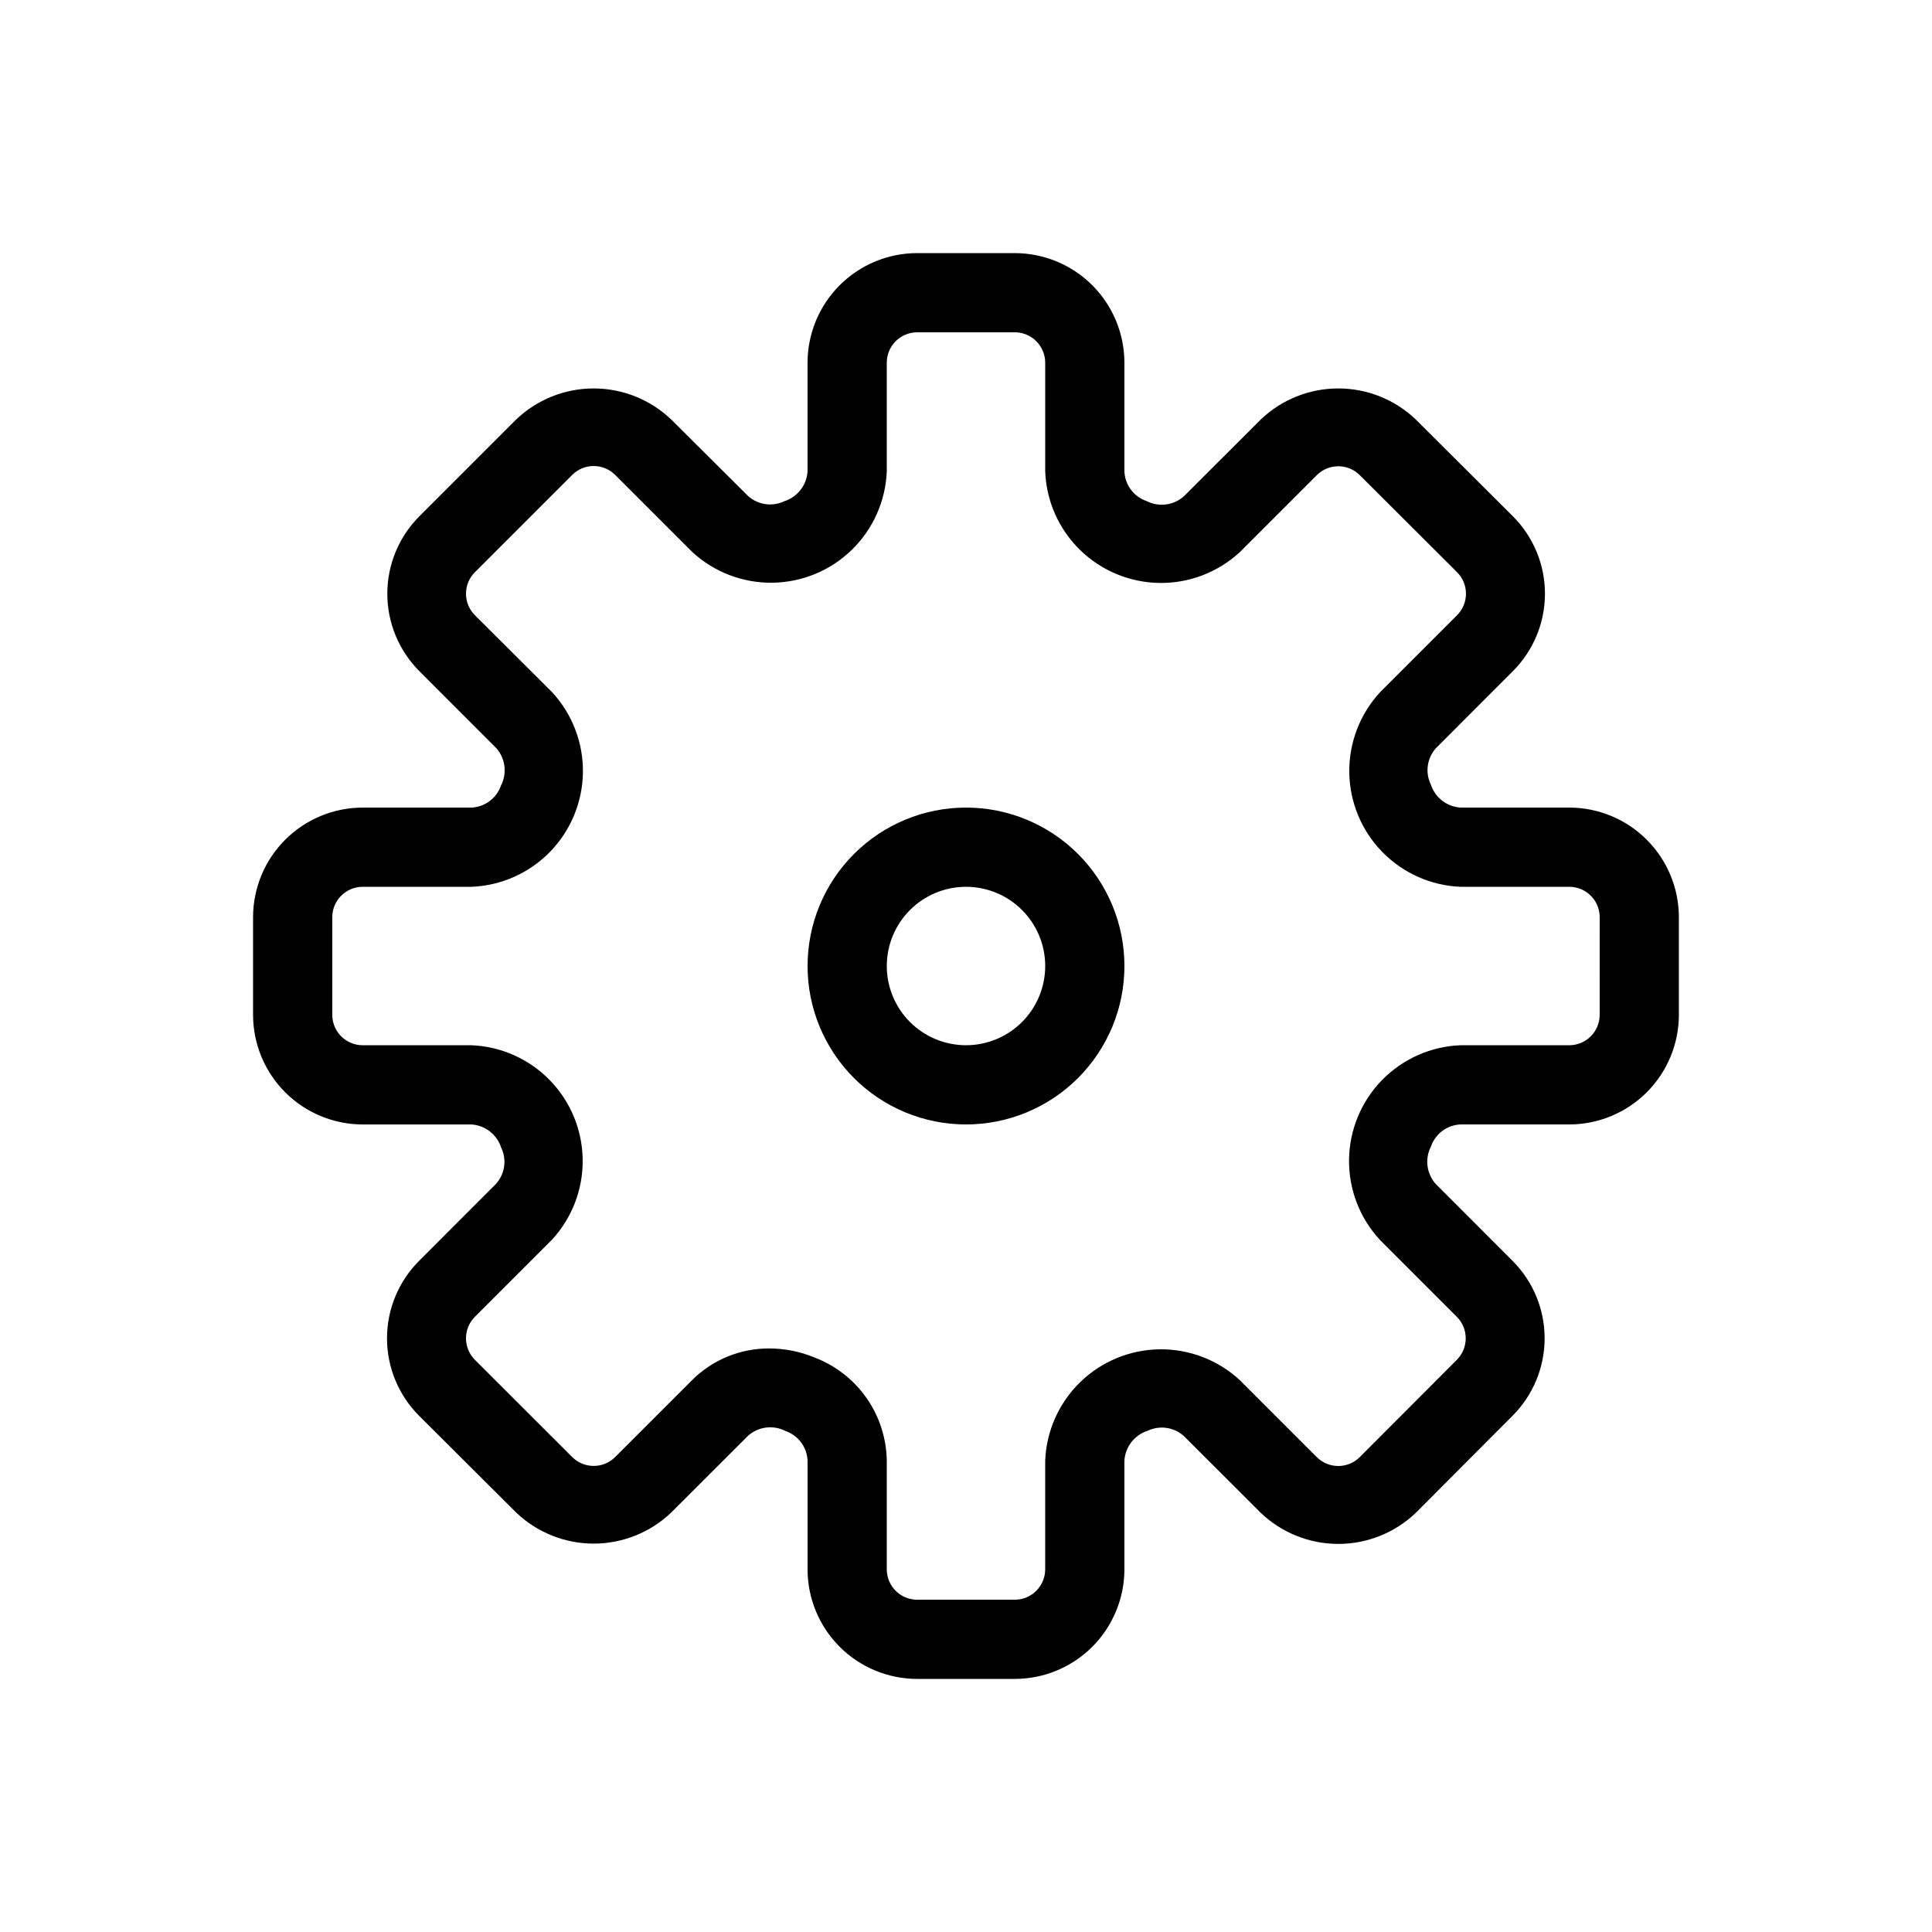 <?xml version="1.0" encoding="UTF-8"?>
<!-- Uploaded to: ICON Repo, www.svgrepo.com, Generator: ICON Repo Mixer Tools -->
<svg fill="#000000" width="800px" height="800px" version="1.1" viewBox="144 144 512 512" xmlns="http://www.w3.org/2000/svg">
 <g>
  <path d="m400 358.02c-11.137 0-21.816 4.422-29.688 12.297-7.875 7.871-12.297 18.551-12.297 29.688 0 11.133 4.422 21.812 12.297 29.688 7.871 7.871 18.551 12.297 29.688 12.297 11.133 0 21.812-4.426 29.688-12.297 7.871-7.875 12.297-18.555 12.297-29.688 0-11.137-4.426-21.816-12.297-29.688-7.875-7.875-18.555-12.297-29.688-12.297zm0 62.977c-5.57 0-10.91-2.215-14.844-6.148-3.938-3.938-6.148-9.277-6.148-14.844 0-5.57 2.211-10.91 6.148-14.844 3.934-3.938 9.273-6.148 14.844-6.148 5.566 0 10.906 2.211 14.844 6.148 3.934 3.934 6.148 9.273 6.148 14.844 0 5.566-2.215 10.906-6.148 14.844-3.938 3.934-9.277 6.148-14.844 6.148z"/>
  <path d="m559.89 358.02h-28.844c-3.633-0.238-6.75-2.668-7.871-6.133-1.539-3.184-1-6.981 1.363-9.613l20.383-20.402c5.449-5.445 8.508-12.832 8.508-20.531 0-7.699-3.059-15.086-8.508-20.531l-25.734-25.652c-5.531-5.277-12.883-8.219-20.531-8.219-7.644 0-14.996 2.941-20.527 8.219l-20.402 20.383h-0.004c-2.727 2.41-6.652 2.902-9.887 1.238-3.375-1.16-5.699-4.262-5.856-7.828v-28.844c-0.012-7.695-3.074-15.074-8.516-20.516-5.445-5.441-12.82-8.504-20.52-8.516h-25.902c-7.695 0.012-15.074 3.074-20.516 8.516-5.445 5.441-8.504 12.82-8.516 20.516v28.844c-0.238 3.633-2.668 6.754-6.133 7.871-3.184 1.527-6.977 0.988-9.613-1.363l-20.402-20.301c-5.535-5.277-12.887-8.219-20.531-8.219-7.644 0-14.996 2.941-20.531 8.219l-25.652 25.652c-5.445 5.445-8.504 12.832-8.504 20.531 0 7.699 3.059 15.086 8.504 20.531l20.383 20.402c2.41 2.727 2.902 6.652 1.238 9.887-1.16 3.375-4.262 5.699-7.828 5.859h-28.844c-7.695 0.012-15.074 3.07-20.516 8.516-5.441 5.441-8.504 12.82-8.516 20.516v25.902c0.012 7.699 3.074 15.074 8.516 20.52 5.441 5.441 12.82 8.504 20.516 8.516h28.844c3.633 0.234 6.754 2.664 7.871 6.129 1.539 3.184 1 6.984-1.363 9.613l-20.383 20.402v0.004c-5.445 5.441-8.504 12.828-8.504 20.527 0 7.703 3.059 15.086 8.504 20.531l25.734 25.652c5.535 5.277 12.887 8.223 20.531 8.223 7.644 0 14.996-2.945 20.531-8.223l20.402-20.383c2.727-2.41 6.652-2.902 9.887-1.238 3.348 1.148 5.664 4.211 5.859 7.746v28.844c-0.012 7.711 3.039 15.109 8.484 20.57 5.445 5.461 12.836 8.531 20.547 8.543h25.902c7.699-0.012 15.074-3.07 20.52-8.516 5.441-5.441 8.504-12.82 8.516-20.516v-28.844c0.234-3.633 2.664-6.75 6.129-7.871 3.184-1.527 6.977-0.988 9.613 1.363l20.402 20.383h0.004c5.531 5.277 12.883 8.223 20.527 8.223 7.648 0 15-2.945 20.531-8.223l25.652-25.734c5.445-5.445 8.504-12.828 8.504-20.531 0-7.699-3.059-15.086-8.504-20.527l-20.383-20.402v-0.004c-2.41-2.727-2.902-6.652-1.238-9.887 1.16-3.375 4.266-5.699 7.828-5.856h28.844c7.695-0.012 15.074-3.074 20.516-8.516 5.445-5.445 8.504-12.82 8.516-20.52v-25.902c-0.012-7.695-3.07-15.074-8.516-20.516-5.441-5.445-12.82-8.504-20.516-8.516zm8.039 54.934c-0.012 4.438-3.602 8.031-8.039 8.043h-28.844c-7.871 0.305-15.324 3.621-20.824 9.266-5.496 5.644-8.613 13.184-8.711 21.062-0.098 7.875 2.832 15.488 8.188 21.27l20.383 20.383c3.133 3.144 3.133 8.23 0 11.379l-25.734 25.797c-3.148 3.133-8.234 3.133-11.379 0l-20.383-20.383c-5.773-5.352-13.379-8.281-21.25-8.191-7.871 0.094-15.41 3.203-21.055 8.688-5.648 5.484-8.973 12.926-9.293 20.789v28.844c-0.012 4.438-3.606 8.027-8.043 8.039h-25.902c-4.438-0.012-8.027-3.602-8.039-8.039v-28.844c-0.094-5.938-1.961-11.711-5.367-16.574-3.406-4.863-8.191-8.598-13.738-10.715-3.809-1.59-7.898-2.41-12.027-2.414-7.668-0.035-15.035 2.984-20.469 8.398l-20.383 20.383c-3.144 3.133-8.23 3.133-11.375 0l-25.801-25.777c-3.133-3.148-3.133-8.234 0-11.379l20.383-20.383c5.352-5.773 8.285-13.379 8.191-21.25-0.09-7.871-3.199-15.41-8.684-21.055-5.484-5.648-12.93-8.973-20.793-9.293h-28.844c-4.434-0.012-8.027-3.606-8.039-8.043v-25.902c0.012-4.438 3.606-8.027 8.039-8.039h28.844c7.871-0.309 15.328-3.625 20.824-9.27 5.496-5.644 8.613-13.184 8.715-21.059 0.098-7.879-2.836-15.492-8.191-21.273l-20.445-20.383c-3.133-3.144-3.133-8.23 0-11.375l25.801-25.801c3.144-3.133 8.23-3.133 11.375 0l20.383 20.383c5.773 5.352 13.383 8.285 21.254 8.191 7.871-0.09 15.406-3.199 21.051-8.684 5.648-5.484 8.973-12.93 9.297-20.793v-28.844c0.012-4.434 3.602-8.027 8.039-8.039h25.902c4.438 0.012 8.031 3.606 8.043 8.039v28.844c0.305 7.871 3.621 15.328 9.266 20.824 5.644 5.496 13.184 8.613 21.062 8.715 7.875 0.098 15.488-2.836 21.27-8.191l20.383-20.383c3.144-3.133 8.23-3.133 11.379 0l25.797 25.738c3.133 3.144 3.133 8.23 0 11.375l-20.383 20.383c-5.352 5.773-8.281 13.383-8.191 21.254 0.094 7.871 3.203 15.406 8.688 21.051 5.484 5.648 12.926 8.973 20.789 9.297h28.844c4.438 0.012 8.027 3.602 8.039 8.039z"/>
 </g>
</svg>